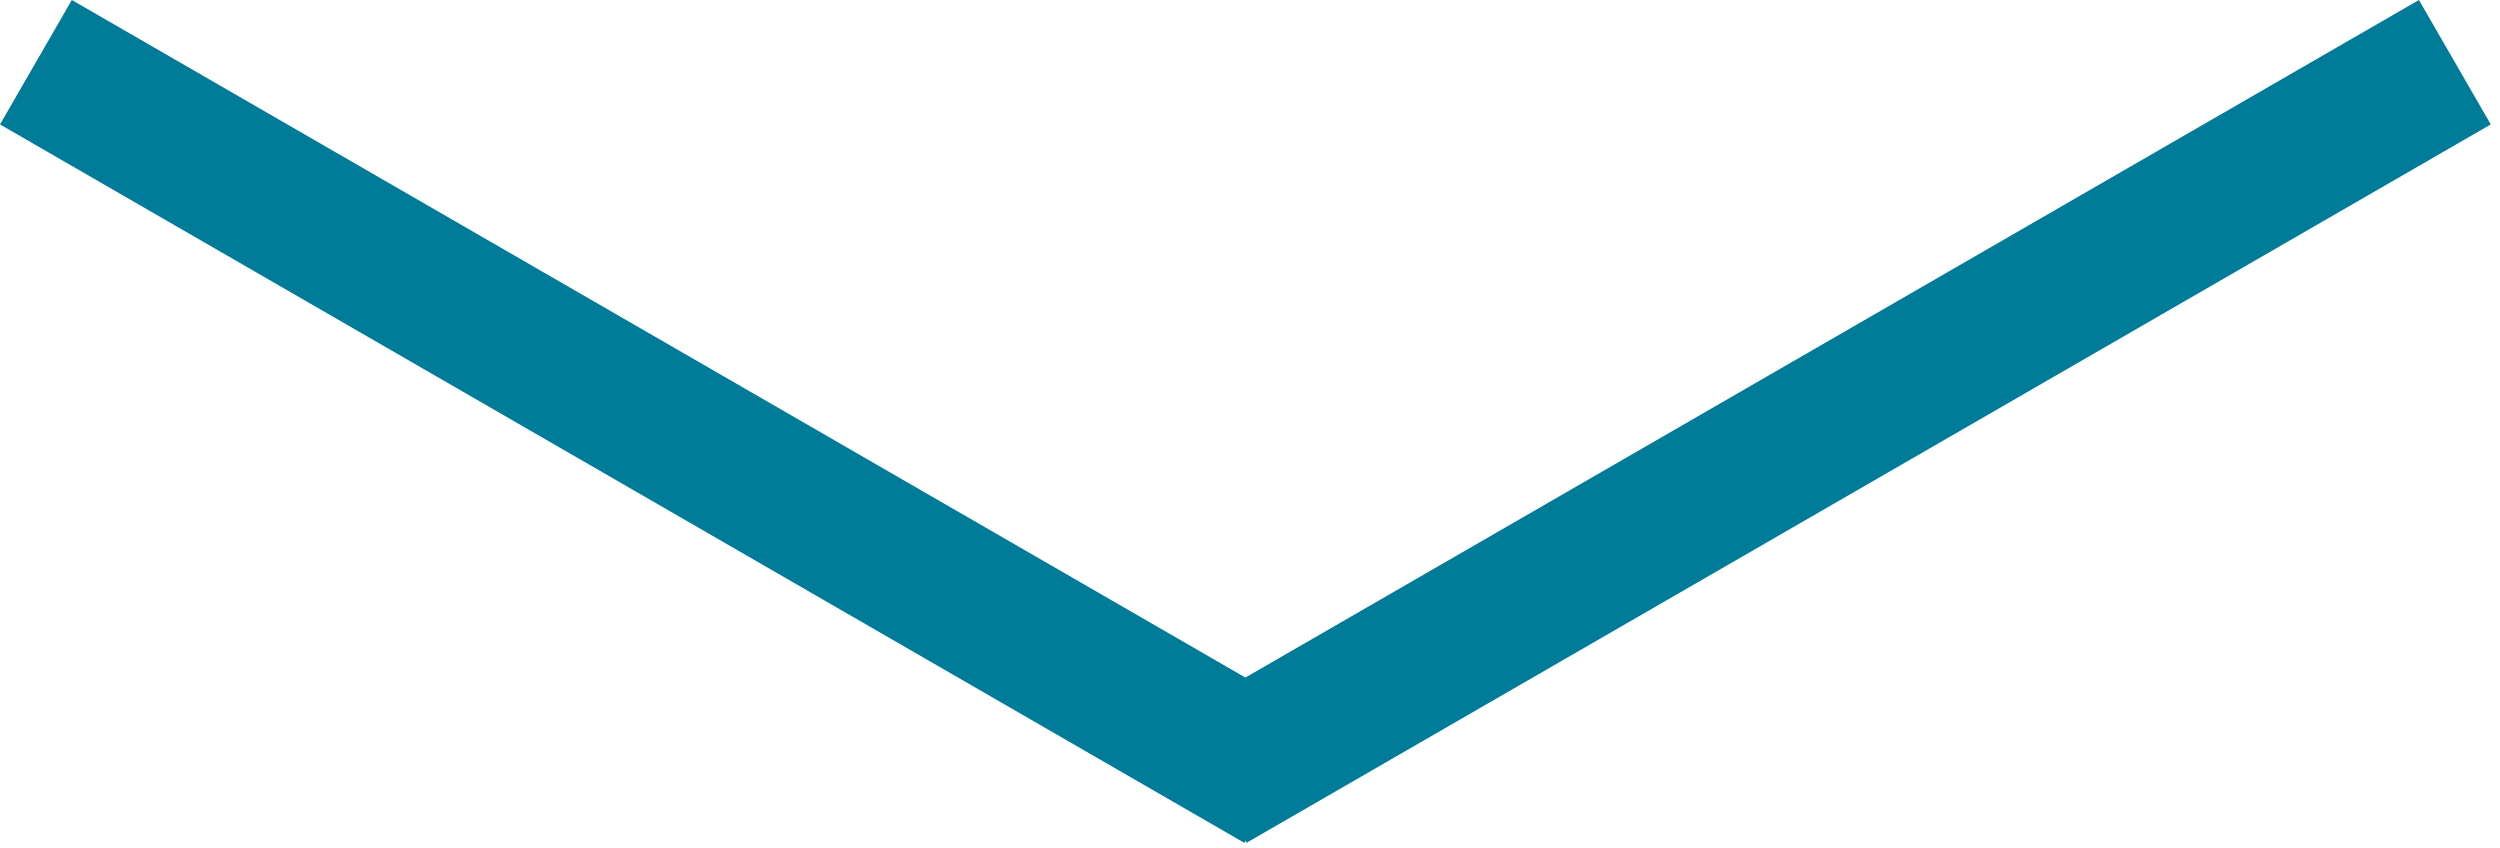 <svg width="174" height="59" viewBox="0 0 174 59" fill="none" xmlns="http://www.w3.org/2000/svg">
<rect x="5" width="100" height="10" transform="rotate(30 5 0)" fill="#007b98"/>
<path d="M168.358 0L81.756 50L86.756 58.66L173.358 8.66L168.358 0Z" fill="#007b98"/>
</svg>
